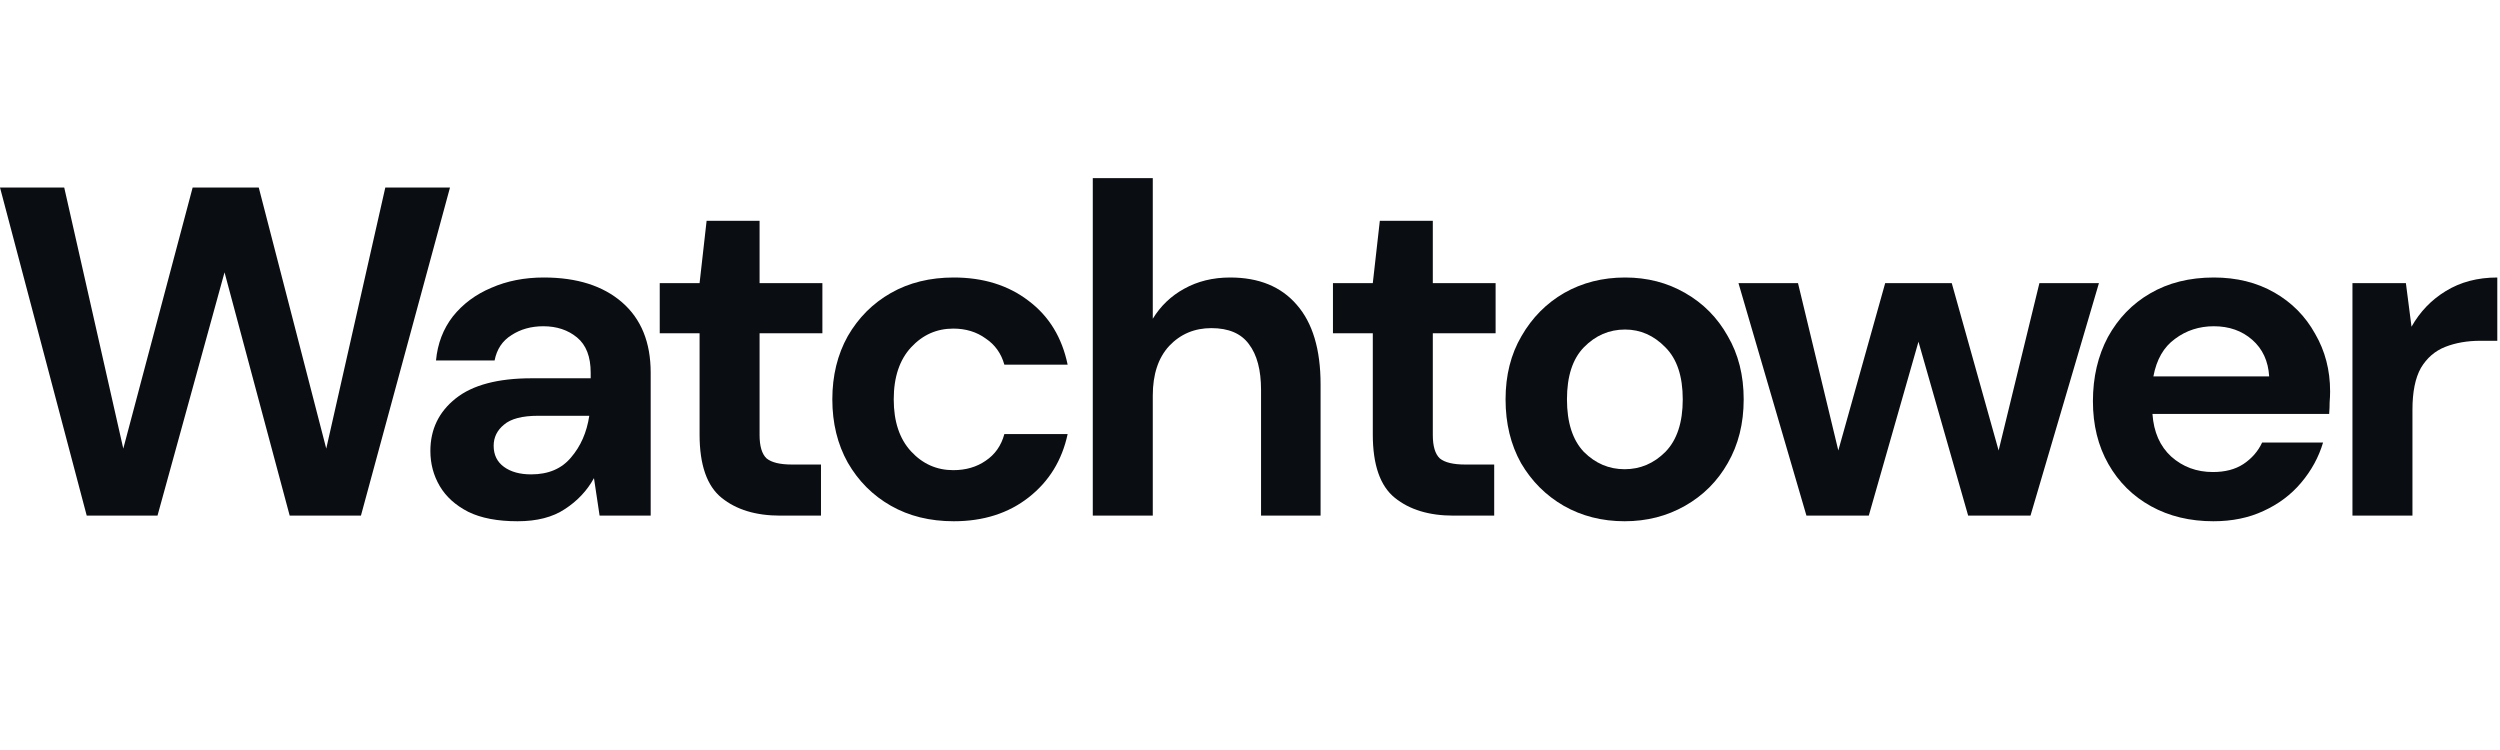 <?xml version="1.0" encoding="utf-8"?>
<svg xmlns="http://www.w3.org/2000/svg" fill="none" height="100%" overflow="visible" preserveAspectRatio="none" style="display: block;" viewBox="0 0 160 48" width="100%">
<g id="Logotext">
<g id="Vector">
<path d="M5.55 33L0 12H4.11L7.89 28.71L12.33 12H16.56L20.88 28.71L24.66 12H28.8L23.1 33H18.54L14.37 17.43L10.08 33H5.55Z" fill="#0A0D12"/>
<path d="M33.124 33.36C31.844 33.36 30.794 33.16 29.974 32.76C29.154 32.34 28.544 31.79 28.144 31.11C27.744 30.43 27.544 29.68 27.544 28.86C27.544 27.48 28.084 26.36 29.164 25.5C30.244 24.64 31.864 24.21 34.024 24.21H37.804V23.85C37.804 22.83 37.514 22.08 36.934 21.6C36.354 21.12 35.634 20.88 34.774 20.88C33.994 20.88 33.314 21.07 32.734 21.45C32.154 21.81 31.794 22.35 31.654 23.07H27.904C28.004 21.99 28.364 21.05 28.984 20.25C29.624 19.45 30.444 18.84 31.444 18.42C32.444 17.98 33.564 17.76 34.804 17.76C36.924 17.76 38.594 18.29 39.814 19.35C41.034 20.41 41.644 21.91 41.644 23.85V33H38.374L38.014 30.6C37.574 31.4 36.954 32.06 36.154 32.58C35.374 33.1 34.364 33.36 33.124 33.36ZM33.994 30.36C35.094 30.36 35.944 30 36.544 29.28C37.164 28.56 37.554 27.67 37.714 26.61H34.444C33.424 26.61 32.694 26.8 32.254 27.18C31.814 27.54 31.594 27.99 31.594 28.53C31.594 29.11 31.814 29.56 32.254 29.88C32.694 30.2 33.274 30.36 33.994 30.36Z" fill="#0A0D12"/>
<path d="M49.933 33C48.373 33 47.123 32.62 46.183 31.86C45.243 31.1 44.773 29.75 44.773 27.81V21.33H42.223V18.12H44.773L45.223 14.13H48.613V18.12H52.633V21.33H48.613V27.84C48.613 28.56 48.763 29.06 49.063 29.34C49.383 29.6 49.923 29.73 50.683 29.73H52.543V33H49.933Z" fill="#0A0D12"/>
<path d="M61.039 33.36C59.519 33.36 58.179 33.03 57.019 32.37C55.859 31.71 54.939 30.79 54.259 29.61C53.599 28.43 53.269 27.08 53.269 25.56C53.269 24.04 53.599 22.69 54.259 21.51C54.939 20.33 55.859 19.41 57.019 18.75C58.179 18.09 59.519 17.76 61.039 17.76C62.939 17.76 64.539 18.26 65.839 19.26C67.139 20.24 67.969 21.6 68.329 23.34H64.279C64.079 22.62 63.679 22.06 63.079 21.66C62.499 21.24 61.809 21.03 61.009 21.03C59.949 21.03 59.049 21.43 58.309 22.23C57.569 23.03 57.199 24.14 57.199 25.56C57.199 26.98 57.569 28.09 58.309 28.89C59.049 29.69 59.949 30.09 61.009 30.09C61.809 30.09 62.499 29.89 63.079 29.49C63.679 29.09 64.079 28.52 64.279 27.78H68.329C67.969 29.46 67.139 30.81 65.839 31.83C64.539 32.85 62.939 33.36 61.039 33.36Z" fill="#0A0D12"/>
<path d="M69.938 33V11.4H73.778V20.4C74.278 19.58 74.948 18.94 75.787 18.48C76.647 18 77.627 17.76 78.728 17.76C80.567 17.76 81.987 18.34 82.987 19.5C84.007 20.66 84.517 22.36 84.517 24.6V33H80.707V24.96C80.707 23.68 80.448 22.7 79.927 22.02C79.427 21.34 78.627 21 77.528 21C76.448 21 75.547 21.38 74.828 22.14C74.127 22.9 73.778 23.96 73.778 25.32V33H69.938Z" fill="#0A0D12"/>
<path d="M93.019 33C91.46 33 90.21 32.62 89.269 31.86C88.329 31.1 87.859 29.75 87.859 27.81V21.33H85.309V18.12H87.859L88.309 14.13H91.7V18.12H95.719V21.33H91.7V27.84C91.7 28.56 91.85 29.06 92.15 29.34C92.469 29.6 93.01 29.73 93.769 29.73H95.629V33H93.019Z" fill="#0A0D12"/>
<path d="M103.976 33.36C102.536 33.36 101.236 33.03 100.076 32.37C98.936 31.71 98.025 30.8 97.346 29.64C96.686 28.46 96.356 27.1 96.356 25.56C96.356 24.02 96.695 22.67 97.376 21.51C98.055 20.33 98.966 19.41 100.106 18.75C101.266 18.09 102.566 17.76 104.006 17.76C105.426 17.76 106.706 18.09 107.846 18.75C109.006 19.41 109.916 20.33 110.576 21.51C111.256 22.67 111.596 24.02 111.596 25.56C111.596 27.1 111.256 28.46 110.576 29.64C109.916 30.8 109.006 31.71 107.846 32.37C106.686 33.03 105.396 33.36 103.976 33.36ZM103.976 30.03C104.976 30.03 105.846 29.66 106.586 28.92C107.326 28.16 107.696 27.04 107.696 25.56C107.696 24.08 107.326 22.97 106.586 22.23C105.846 21.47 104.986 21.09 104.006 21.09C102.986 21.09 102.106 21.47 101.366 22.23C100.646 22.97 100.286 24.08 100.286 25.56C100.286 27.04 100.646 28.16 101.366 28.92C102.106 29.66 102.976 30.03 103.976 30.03Z" fill="#0A0D12"/>
<path d="M115.612 33L111.262 18.12H115.072L117.652 28.83L120.652 18.12H124.912L127.912 28.83L130.522 18.12H134.332L129.952 33H125.962L122.782 21.87L119.602 33H115.612Z" fill="#0A0D12"/>
<path d="M141.657 33.36C140.157 33.36 138.827 33.04 137.667 32.4C136.507 31.76 135.597 30.86 134.937 29.7C134.277 28.54 133.947 27.2 133.947 25.68C133.947 24.14 134.267 22.77 134.907 21.57C135.567 20.37 136.467 19.44 137.607 18.78C138.767 18.1 140.127 17.76 141.687 17.76C143.147 17.76 144.437 18.08 145.557 18.72C146.677 19.36 147.547 20.24 148.167 21.36C148.807 22.46 149.127 23.69 149.127 25.05C149.127 25.27 149.117 25.5 149.097 25.74C149.097 25.98 149.087 26.23 149.067 26.49H137.757C137.837 27.65 138.237 28.56 138.957 29.22C139.697 29.88 140.587 30.21 141.627 30.21C142.407 30.21 143.057 30.04 143.577 29.7C144.117 29.34 144.517 28.88 144.777 28.32H148.677C148.397 29.26 147.927 30.12 147.267 30.9C146.627 31.66 145.827 32.26 144.867 32.7C143.927 33.14 142.857 33.36 141.657 33.36ZM141.687 20.88C140.747 20.88 139.917 21.15 139.197 21.69C138.477 22.21 138.017 23.01 137.817 24.09H145.227C145.167 23.11 144.807 22.33 144.147 21.75C143.487 21.17 142.667 20.88 141.687 20.88Z" fill="#0A0D12"/>
<path d="M150.557 33V18.12H153.977L154.337 20.91C154.877 19.95 155.607 19.19 156.527 18.63C157.467 18.05 158.567 17.76 159.827 17.76V21.81H158.747C157.907 21.81 157.157 21.94 156.497 22.2C155.837 22.46 155.317 22.91 154.937 23.55C154.577 24.19 154.397 25.08 154.397 26.22V33H150.557Z" fill="#0A0D12"/>
</g>
</g>
</svg>